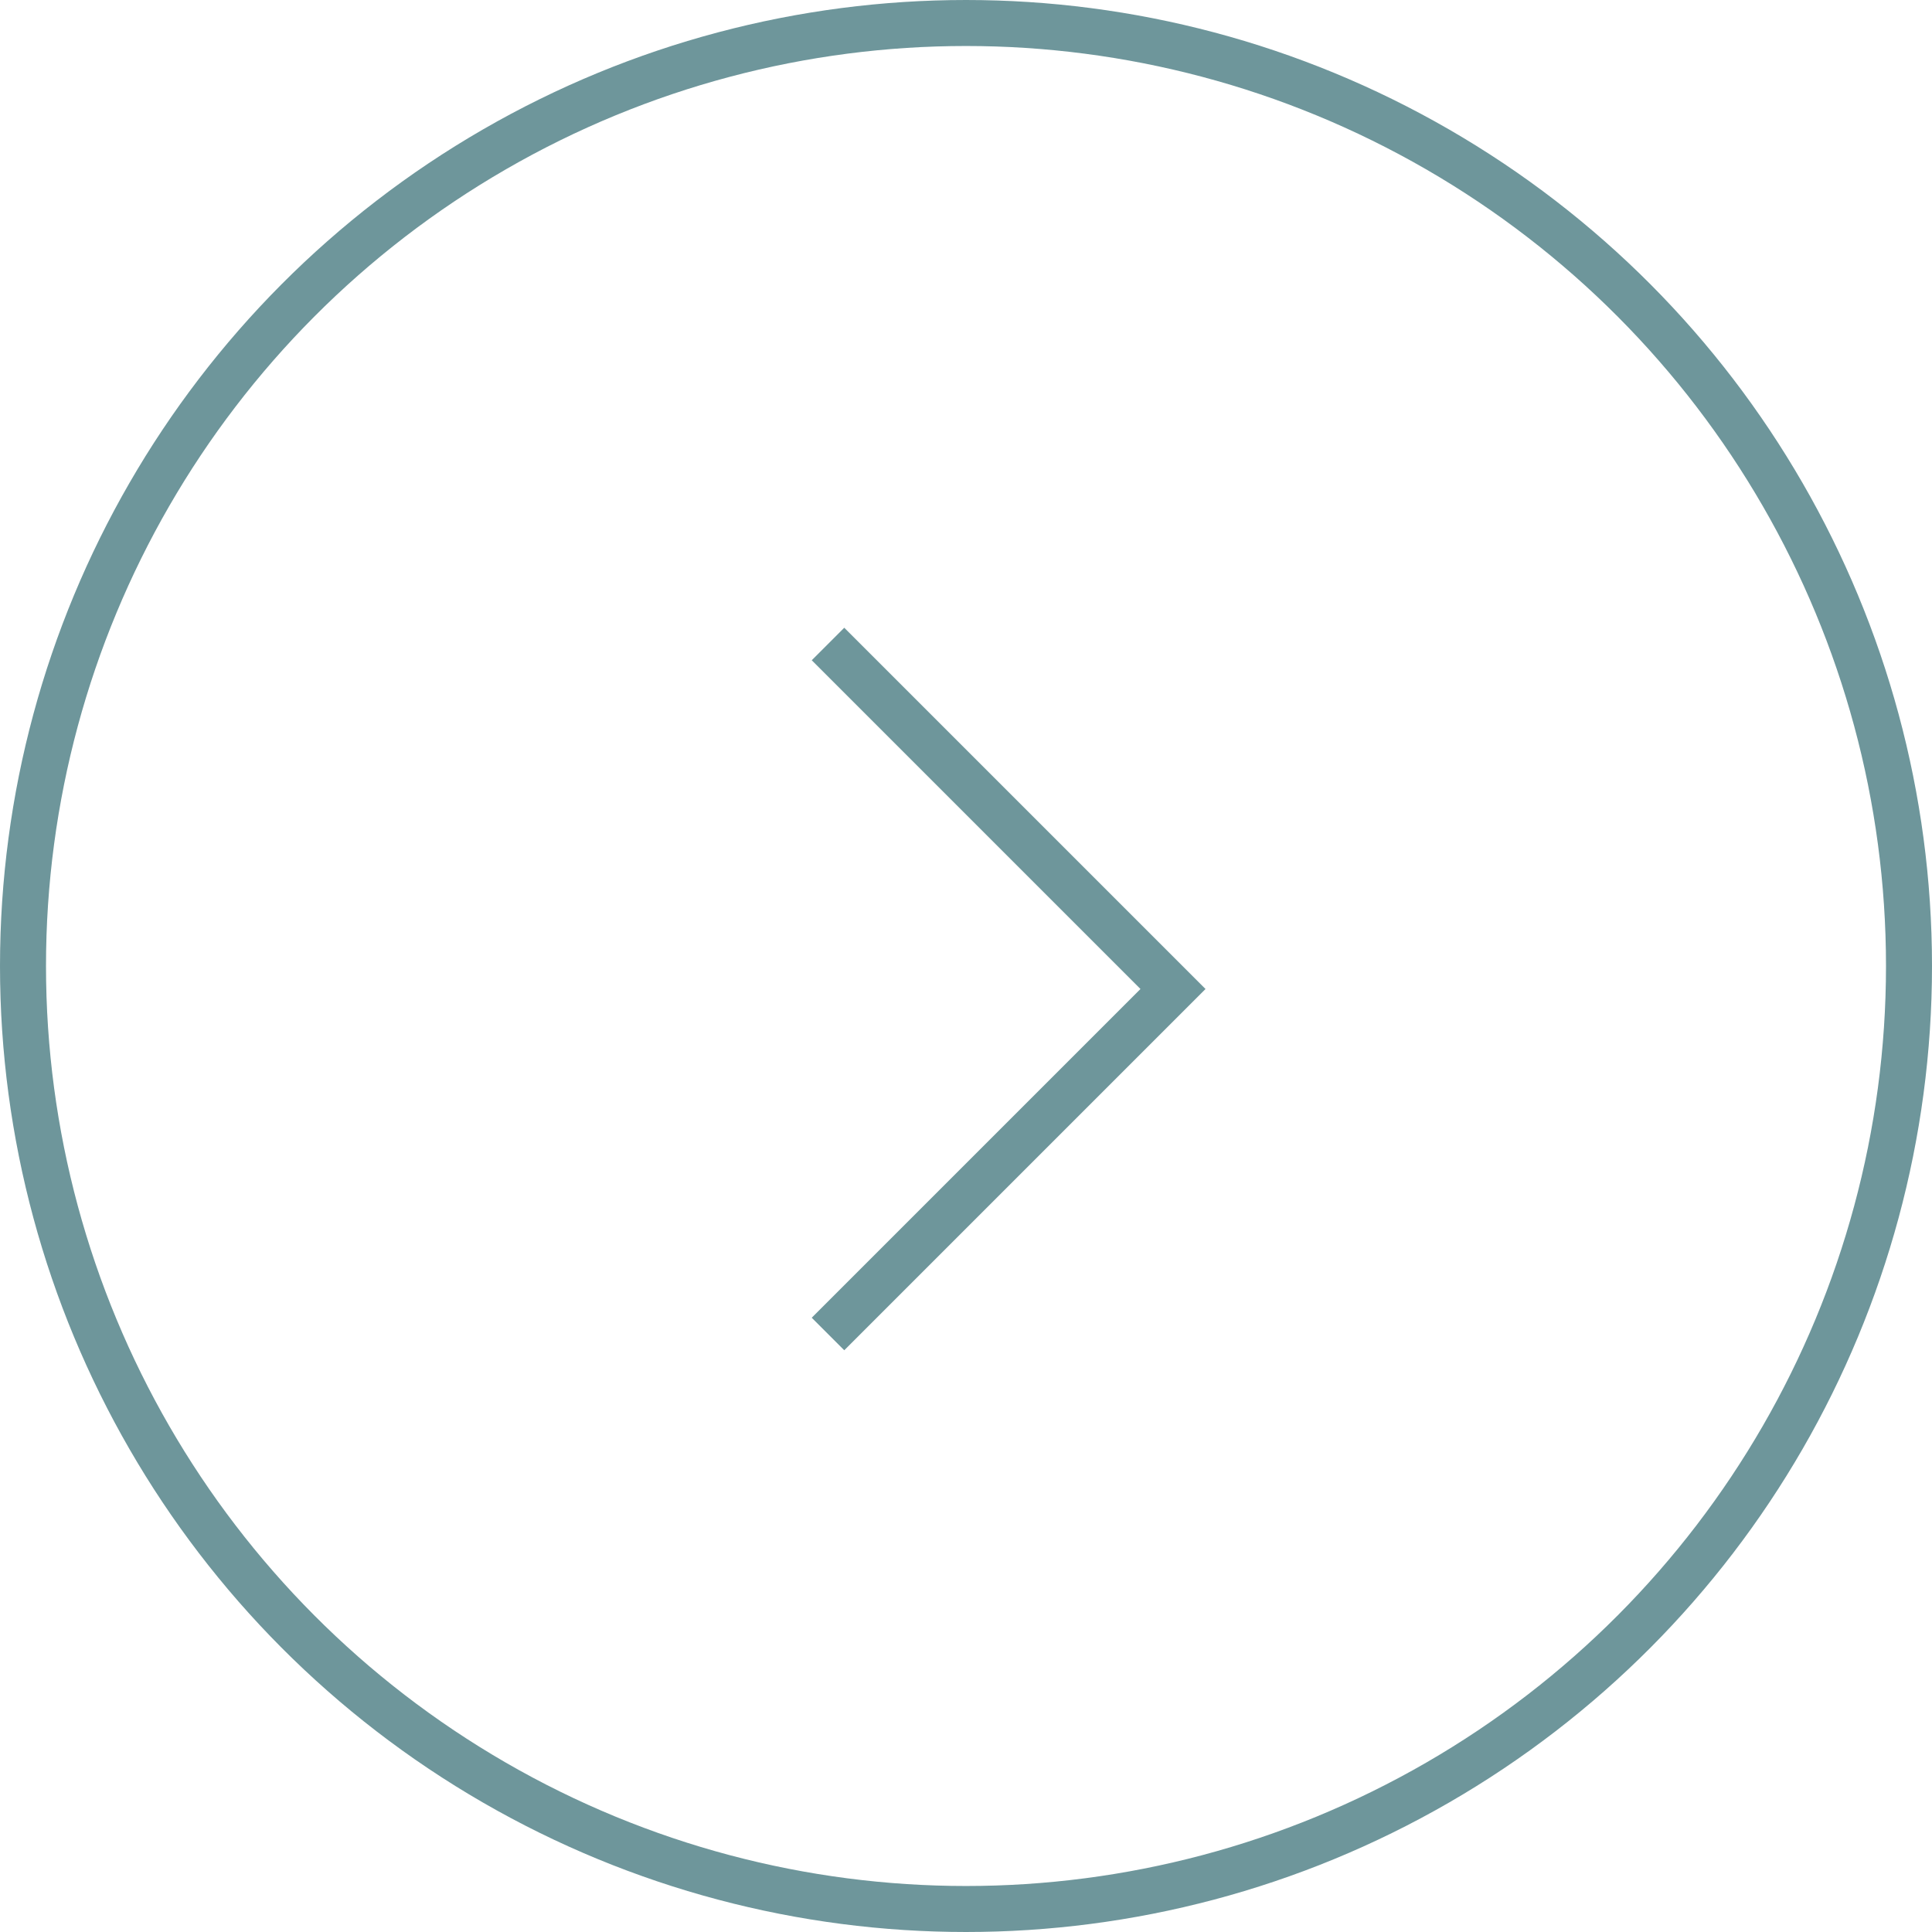 <?xml version="1.0" encoding="UTF-8"?> <svg xmlns="http://www.w3.org/2000/svg" width="42" height="42" viewBox="0 0 42 42" fill="none"><path d="M18 14L25.5 21.5L18 29" stroke="#28636B" stroke-opacity="0.67"></path><circle cx="21" cy="21" r="20.5" stroke="#28636B" stroke-opacity="0.67"></circle></svg> 
